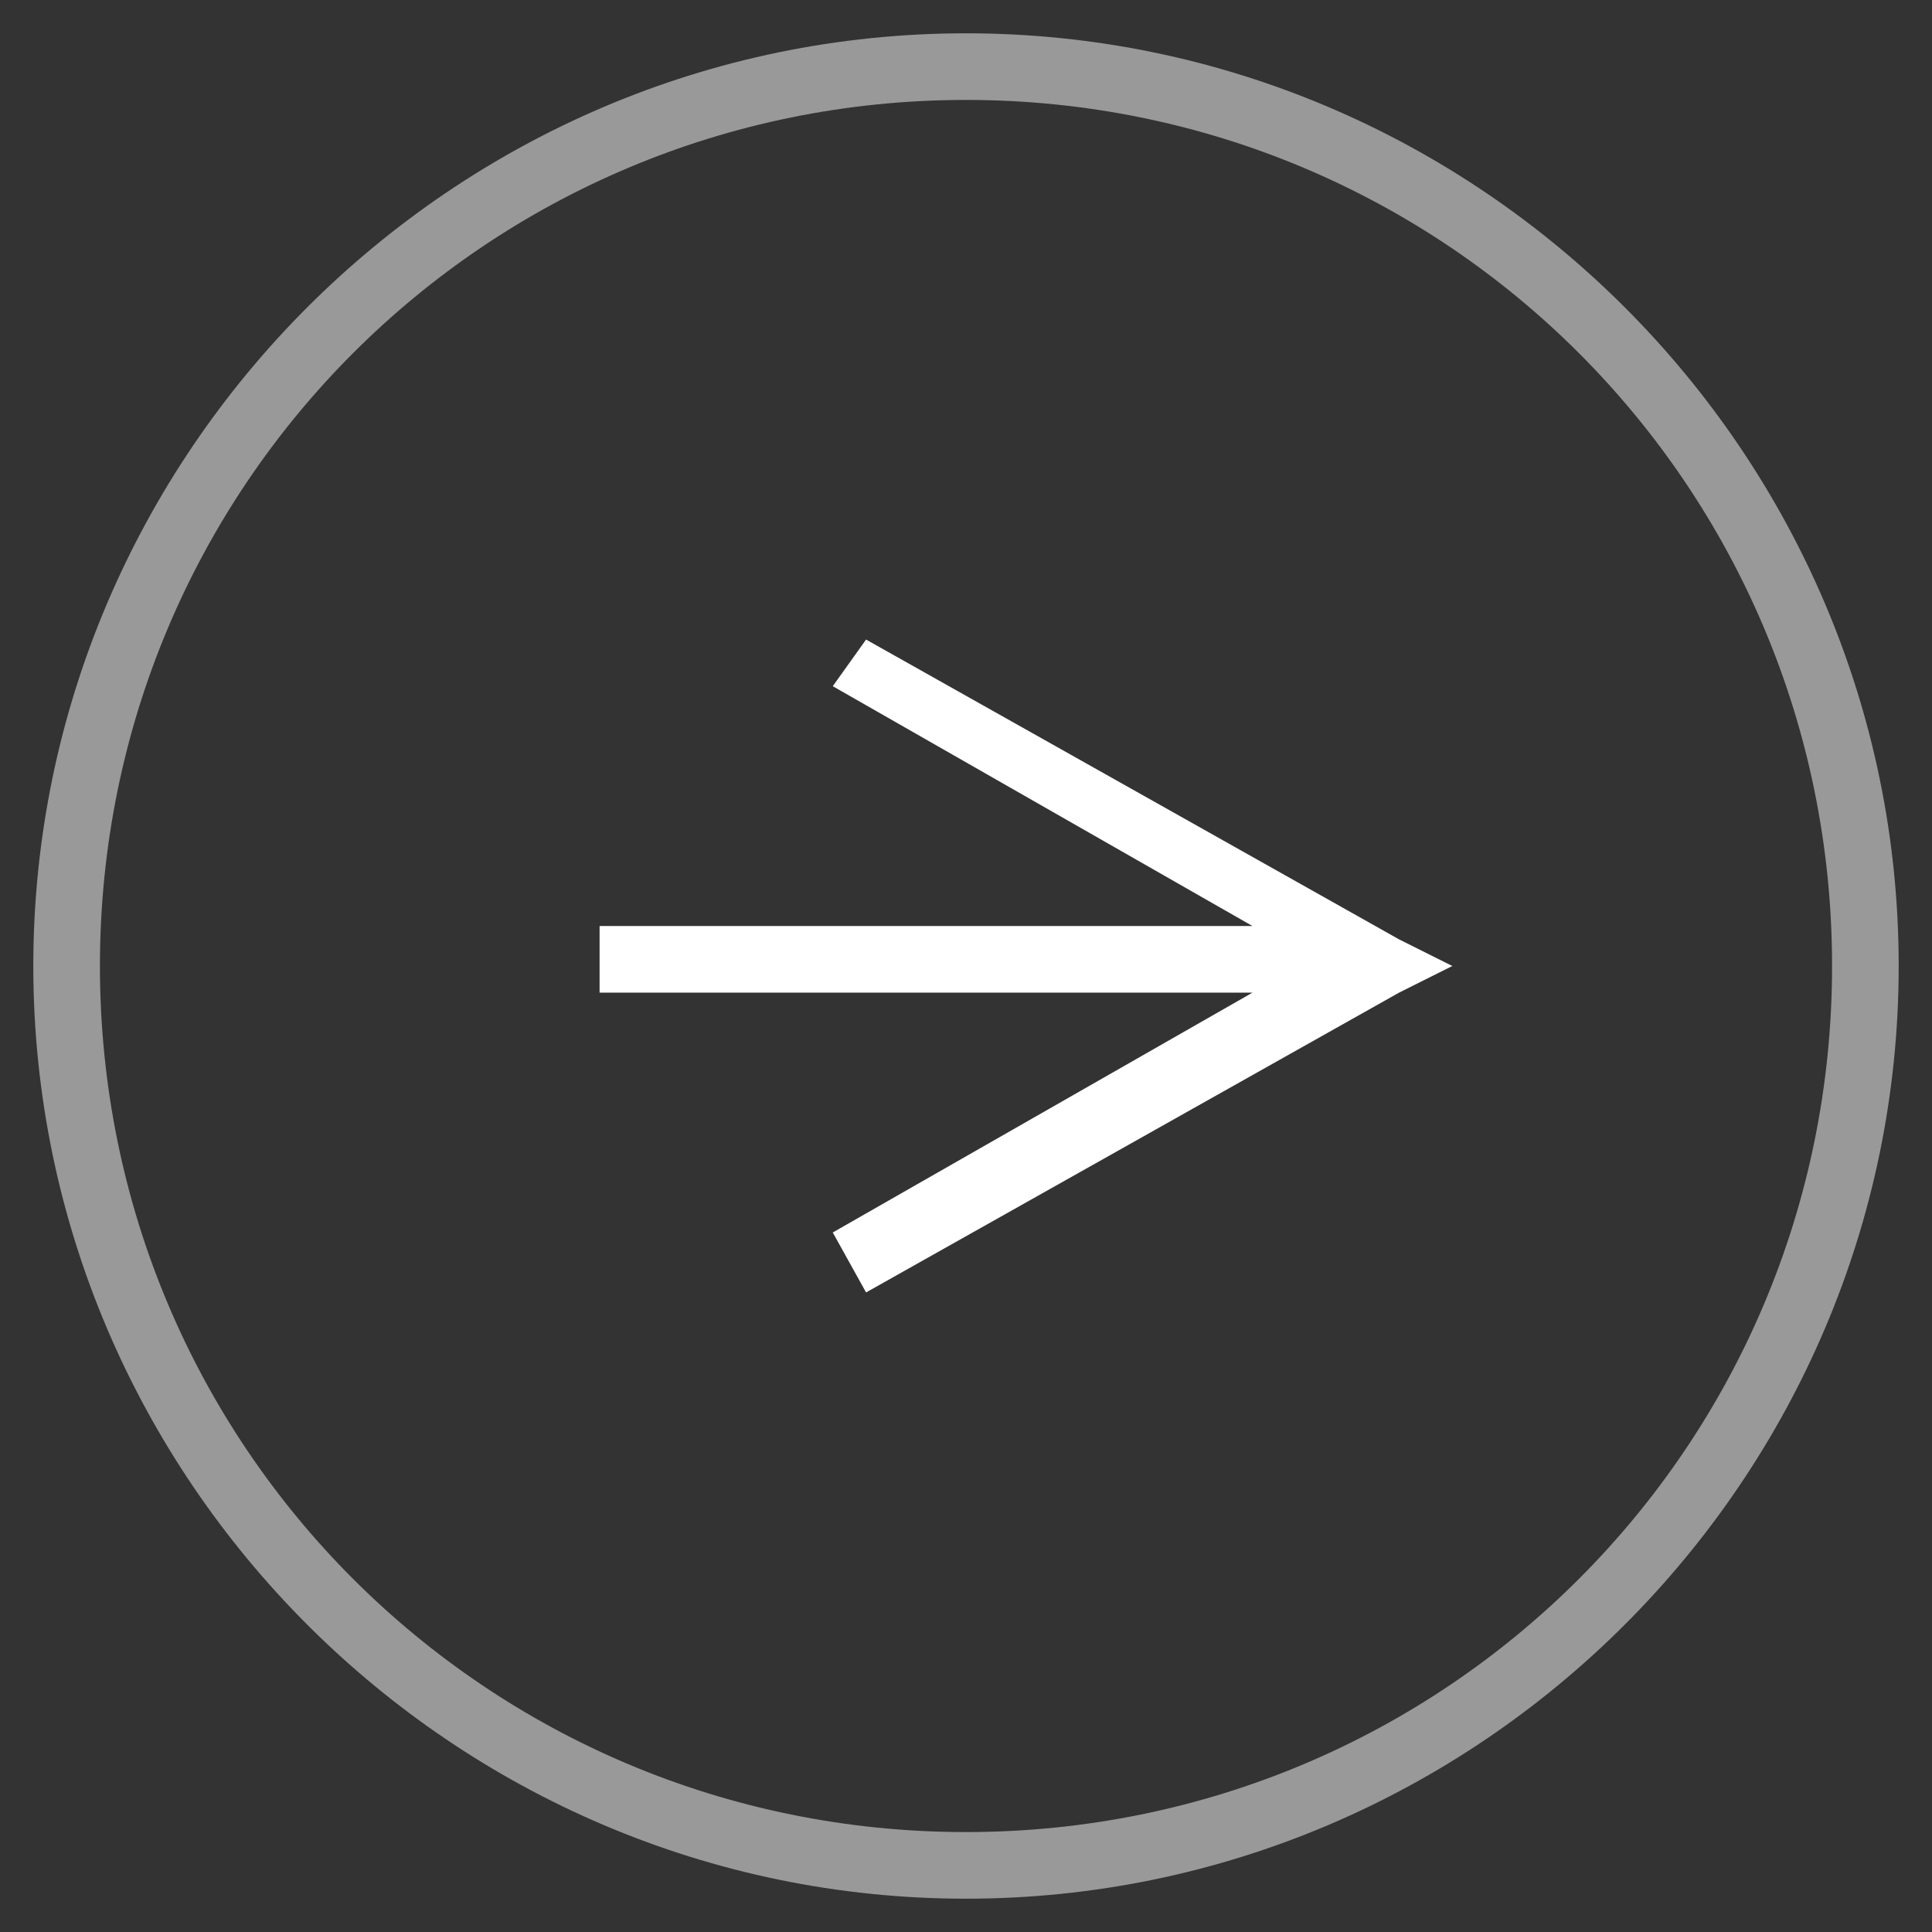 <?xml version="1.0" encoding="utf-8"?>
<!-- Generator: Adobe Illustrator 26.5.0, SVG Export Plug-In . SVG Version: 6.00 Build 0)  -->
<svg version="1.1" id="Layer_1" xmlns="http://www.w3.org/2000/svg" xmlns:xlink="http://www.w3.org/1999/xlink" x="0px" y="0px"
	 viewBox="0 0 29 29" style="enable-background:new 0 0 29 29;" xml:space="preserve">
<rect x="0" y="0" width="29" height="29" fill="#333333" stroke="none"/>
<style type="text/css">
	.st0{opacity:0.5;enable-background:new    ;}
	.st1{fill:#FFFFFF;}
</style>
<g id="Homepage">
	<g id="_x30_4-BRENT_x26_AUDREY-Menu" transform="translate(-1178, -380)">
		<g id="Group-2" transform="translate(1179, 381)">
			<g id="Oval" class="st0">
				<path class="st1" d="M13.5,27.5c-7.7,0-14-6.3-14-14s6.3-14,14-14s14,6.3,14,14S21.2,27.5,13.5,27.5z M13.5,0.5
					c-7.2,0-13,5.8-13,13c0,7.2,5.8,13,13,13c7.2,0,13-5.8,13-13C26.5,6.3,20.7,0.5,13.5,0.5z"/>
			</g>
			<g id="Path-3">
				<path class="st1" d="M12,8.6l8,4.5l0.8,0.4L20,13.9l-8,4.5l-0.5-0.9l6.3-3.6H8v-1h9.8l-6.3-3.6L12,8.6z"/>
			</g>
		</g>
	</g>
</g>
</svg>
